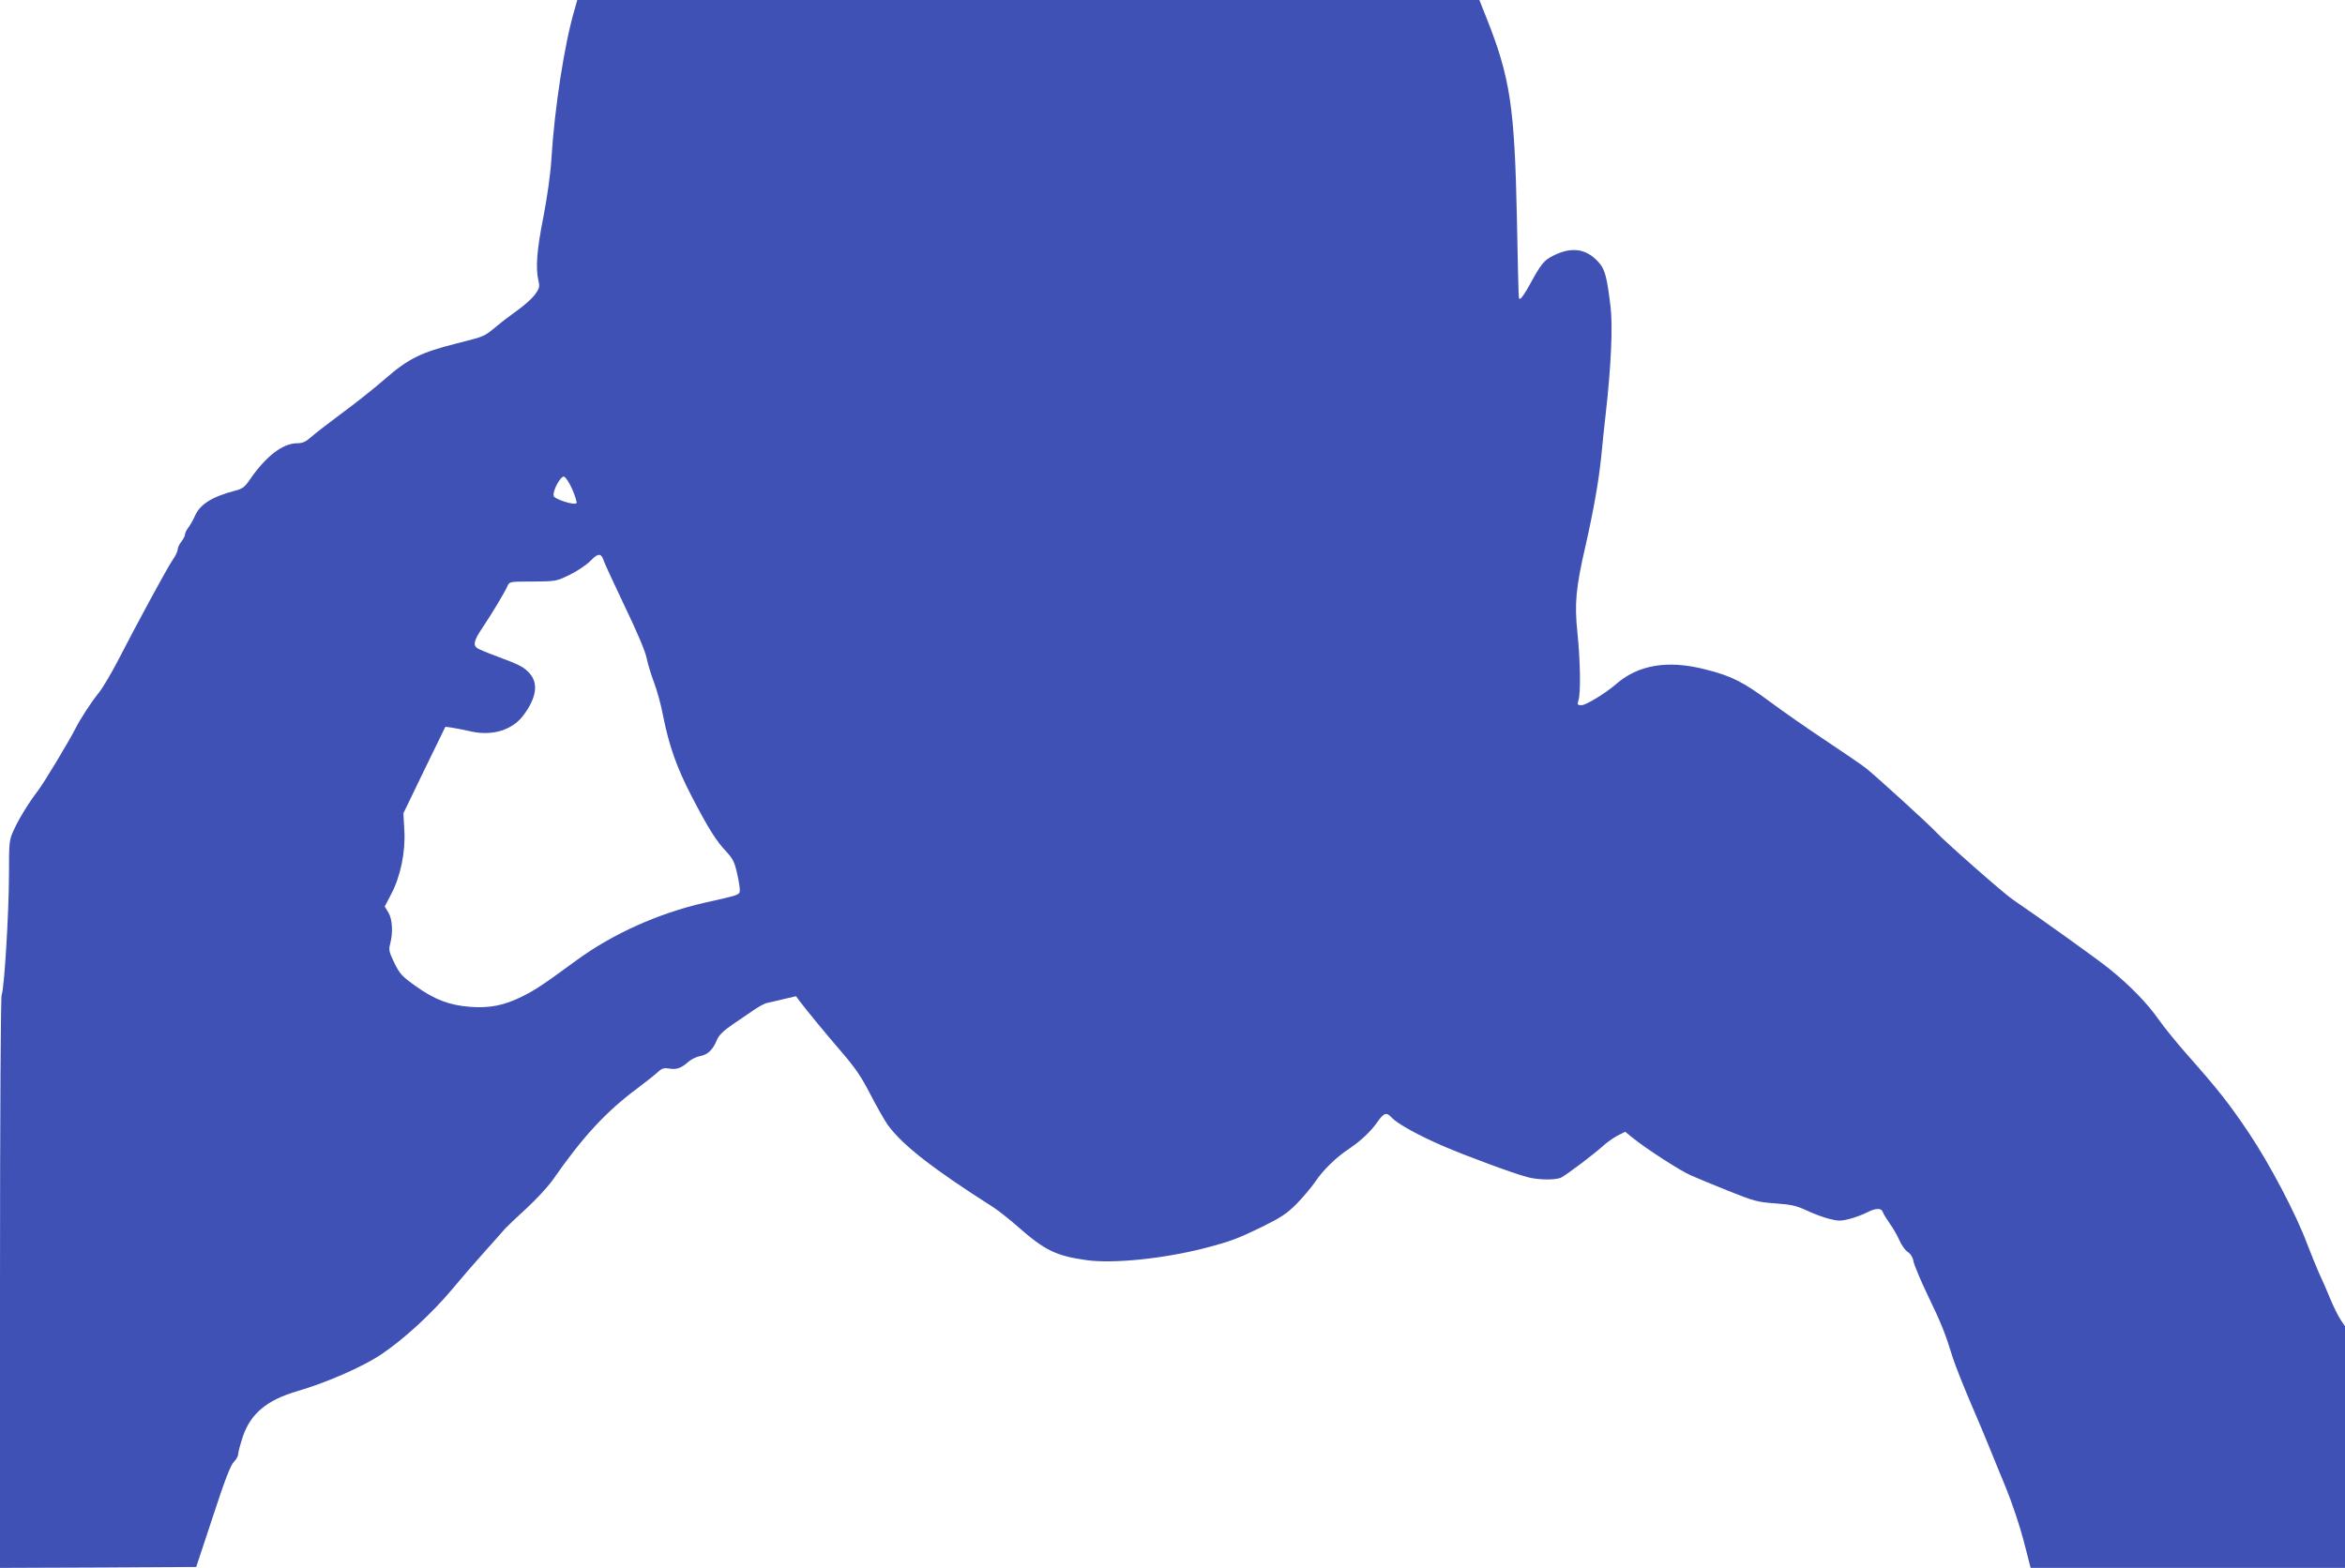 <?xml version="1.0" standalone="no"?>
<!DOCTYPE svg PUBLIC "-//W3C//DTD SVG 20010904//EN"
 "http://www.w3.org/TR/2001/REC-SVG-20010904/DTD/svg10.dtd">
<svg version="1.0" xmlns="http://www.w3.org/2000/svg"
 width="1280pt" height="856pt" viewBox="0 0 1280 856"
 preserveAspectRatio="xMidYMid meet">
<g transform="translate(0,856) scale(0.1,-0.1)"
fill="#3f51b5" stroke="none">
<path d="M3135 8503 c-54 -183 -108 -533 -125 -808 -5 -86 -23 -210 -44 -320
-36 -180 -43 -277 -27 -347 8 -33 5 -43 -18 -75 -15 -21 -56 -58 -91 -83 -35
-25 -88 -65 -119 -91 -74 -60 -59 -53 -222 -95 -191 -48 -261 -83 -384 -190
-55 -48 -161 -133 -235 -187 -74 -55 -152 -115 -173 -134 -28 -25 -46 -33 -75
-33 -79 0 -172 -72 -260 -201 -26 -38 -39 -48 -79 -58 -126 -33 -193 -75 -220
-140 -9 -20 -24 -46 -34 -60 -10 -13 -19 -30 -19 -38 0 -8 -9 -26 -20 -40 -11
-14 -20 -33 -20 -43 0 -9 -12 -35 -27 -56 -28 -40 -187 -333 -301 -554 -36
-69 -81 -145 -101 -170 -45 -56 -101 -142 -131 -201 -36 -70 -168 -290 -203
-336 -51 -67 -104 -153 -132 -215 -25 -55 -26 -64 -26 -240 0 -207 -26 -633
-40 -659 -5 -11 -9 -639 -9 -1573 l0 -1556 536 2 535 3 91 275 c65 200 97 281
114 298 13 13 24 32 24 43 0 11 12 55 26 97 42 124 131 198 294 246 156 45
359 133 460 201 123 82 276 223 387 355 48 58 128 150 178 206 49 55 100 111
111 125 12 13 65 64 118 112 53 49 117 118 143 155 165 237 291 373 463 501
47 35 97 75 112 89 22 20 33 23 62 18 39 -7 66 3 106 39 14 12 41 25 61 29 41
7 71 35 92 88 11 26 35 50 86 85 39 26 93 63 119 81 26 18 58 35 72 37 14 3
54 12 90 21 l65 15 20 -27 c41 -54 138 -172 230 -279 74 -86 108 -136 156
-230 34 -66 77 -141 95 -167 81 -111 249 -241 571 -446 29 -18 92 -68 141
-111 144 -127 207 -158 374 -181 145 -20 418 8 641 65 145 38 180 51 316 117
103 51 135 72 188 125 35 36 81 90 102 121 44 65 113 133 186 181 65 44 120
96 156 149 34 47 47 51 75 21 29 -33 147 -98 279 -155 132 -57 382 -149 460
-170 62 -17 159 -18 188 -2 31 16 175 125 224 169 22 21 60 47 82 59 l42 21
42 -34 c73 -59 254 -176 314 -203 32 -14 125 -53 208 -86 137 -55 158 -61 255
-68 87 -6 116 -13 170 -38 36 -17 91 -38 123 -46 50 -13 64 -13 112 -1 31 8
73 24 95 35 48 25 79 26 87 3 3 -10 21 -38 38 -63 18 -25 42 -66 53 -92 11
-25 31 -54 45 -63 16 -10 28 -30 32 -53 4 -20 39 -104 79 -187 72 -149 94
-204 136 -340 12 -38 56 -149 97 -245 41 -96 88 -206 103 -245 15 -38 55 -135
88 -215 33 -80 77 -211 98 -292 l38 -148 858 0 858 0 0 660 0 659 -24 36 c-13
19 -38 70 -56 113 -17 42 -45 106 -62 142 -16 36 -45 108 -65 160 -61 163
-204 435 -318 605 -109 162 -164 232 -339 430 -54 61 -123 146 -154 190 -61
87 -153 182 -265 273 -62 51 -381 279 -532 382 -51 35 -369 315 -415 365 -35
39 -337 314 -385 351 -22 18 -121 85 -220 151 -99 66 -236 161 -304 212 -146
108 -211 141 -351 176 -206 53 -368 26 -490 -81 -55 -48 -163 -114 -187 -114
-23 0 -24 2 -17 28 13 39 10 217 -6 370 -16 158 -9 240 45 475 44 193 72 355
85 482 5 55 16 159 24 230 30 263 40 485 27 591 -20 164 -30 202 -64 241 -67
76 -148 88 -249 37 -51 -26 -65 -43 -127 -156 -23 -43 -47 -78 -52 -78 -11 0
-9 -58 -19 435 -13 615 -36 770 -168 1102 l-37 93 -2462 0 -2462 0 -16 -57z
m-11 -2615 c16 -37 26 -71 23 -75 -14 -13 -122 22 -125 40 -6 28 38 108 56
105 9 -2 30 -33 46 -70z m172 -391 c4 -12 55 -123 114 -247 68 -141 113 -247
120 -285 7 -33 25 -92 40 -131 15 -39 38 -120 49 -180 33 -166 75 -285 156
-441 91 -176 135 -245 190 -303 35 -38 45 -57 59 -121 10 -43 16 -85 14 -95
-3 -20 -10 -22 -194 -63 -249 -57 -499 -169 -696 -313 -190 -139 -222 -160
-297 -198 -98 -49 -178 -65 -284 -57 -115 9 -193 39 -295 111 -79 56 -90 69
-120 130 -29 60 -31 71 -22 104 16 61 12 133 -10 170 l-20 33 34 65 c52 97 80
233 73 350 l-5 94 114 236 115 236 37 -5 c20 -3 68 -12 106 -21 117 -25 224 9
284 90 69 93 81 170 36 224 -32 37 -53 49 -180 96 -55 20 -105 41 -111 47 -22
17 -14 44 30 109 49 73 121 192 137 228 11 25 12 25 138 25 126 1 128 1 202
37 41 20 93 55 114 77 42 43 58 42 72 -2z"/>
</g>
</svg>
